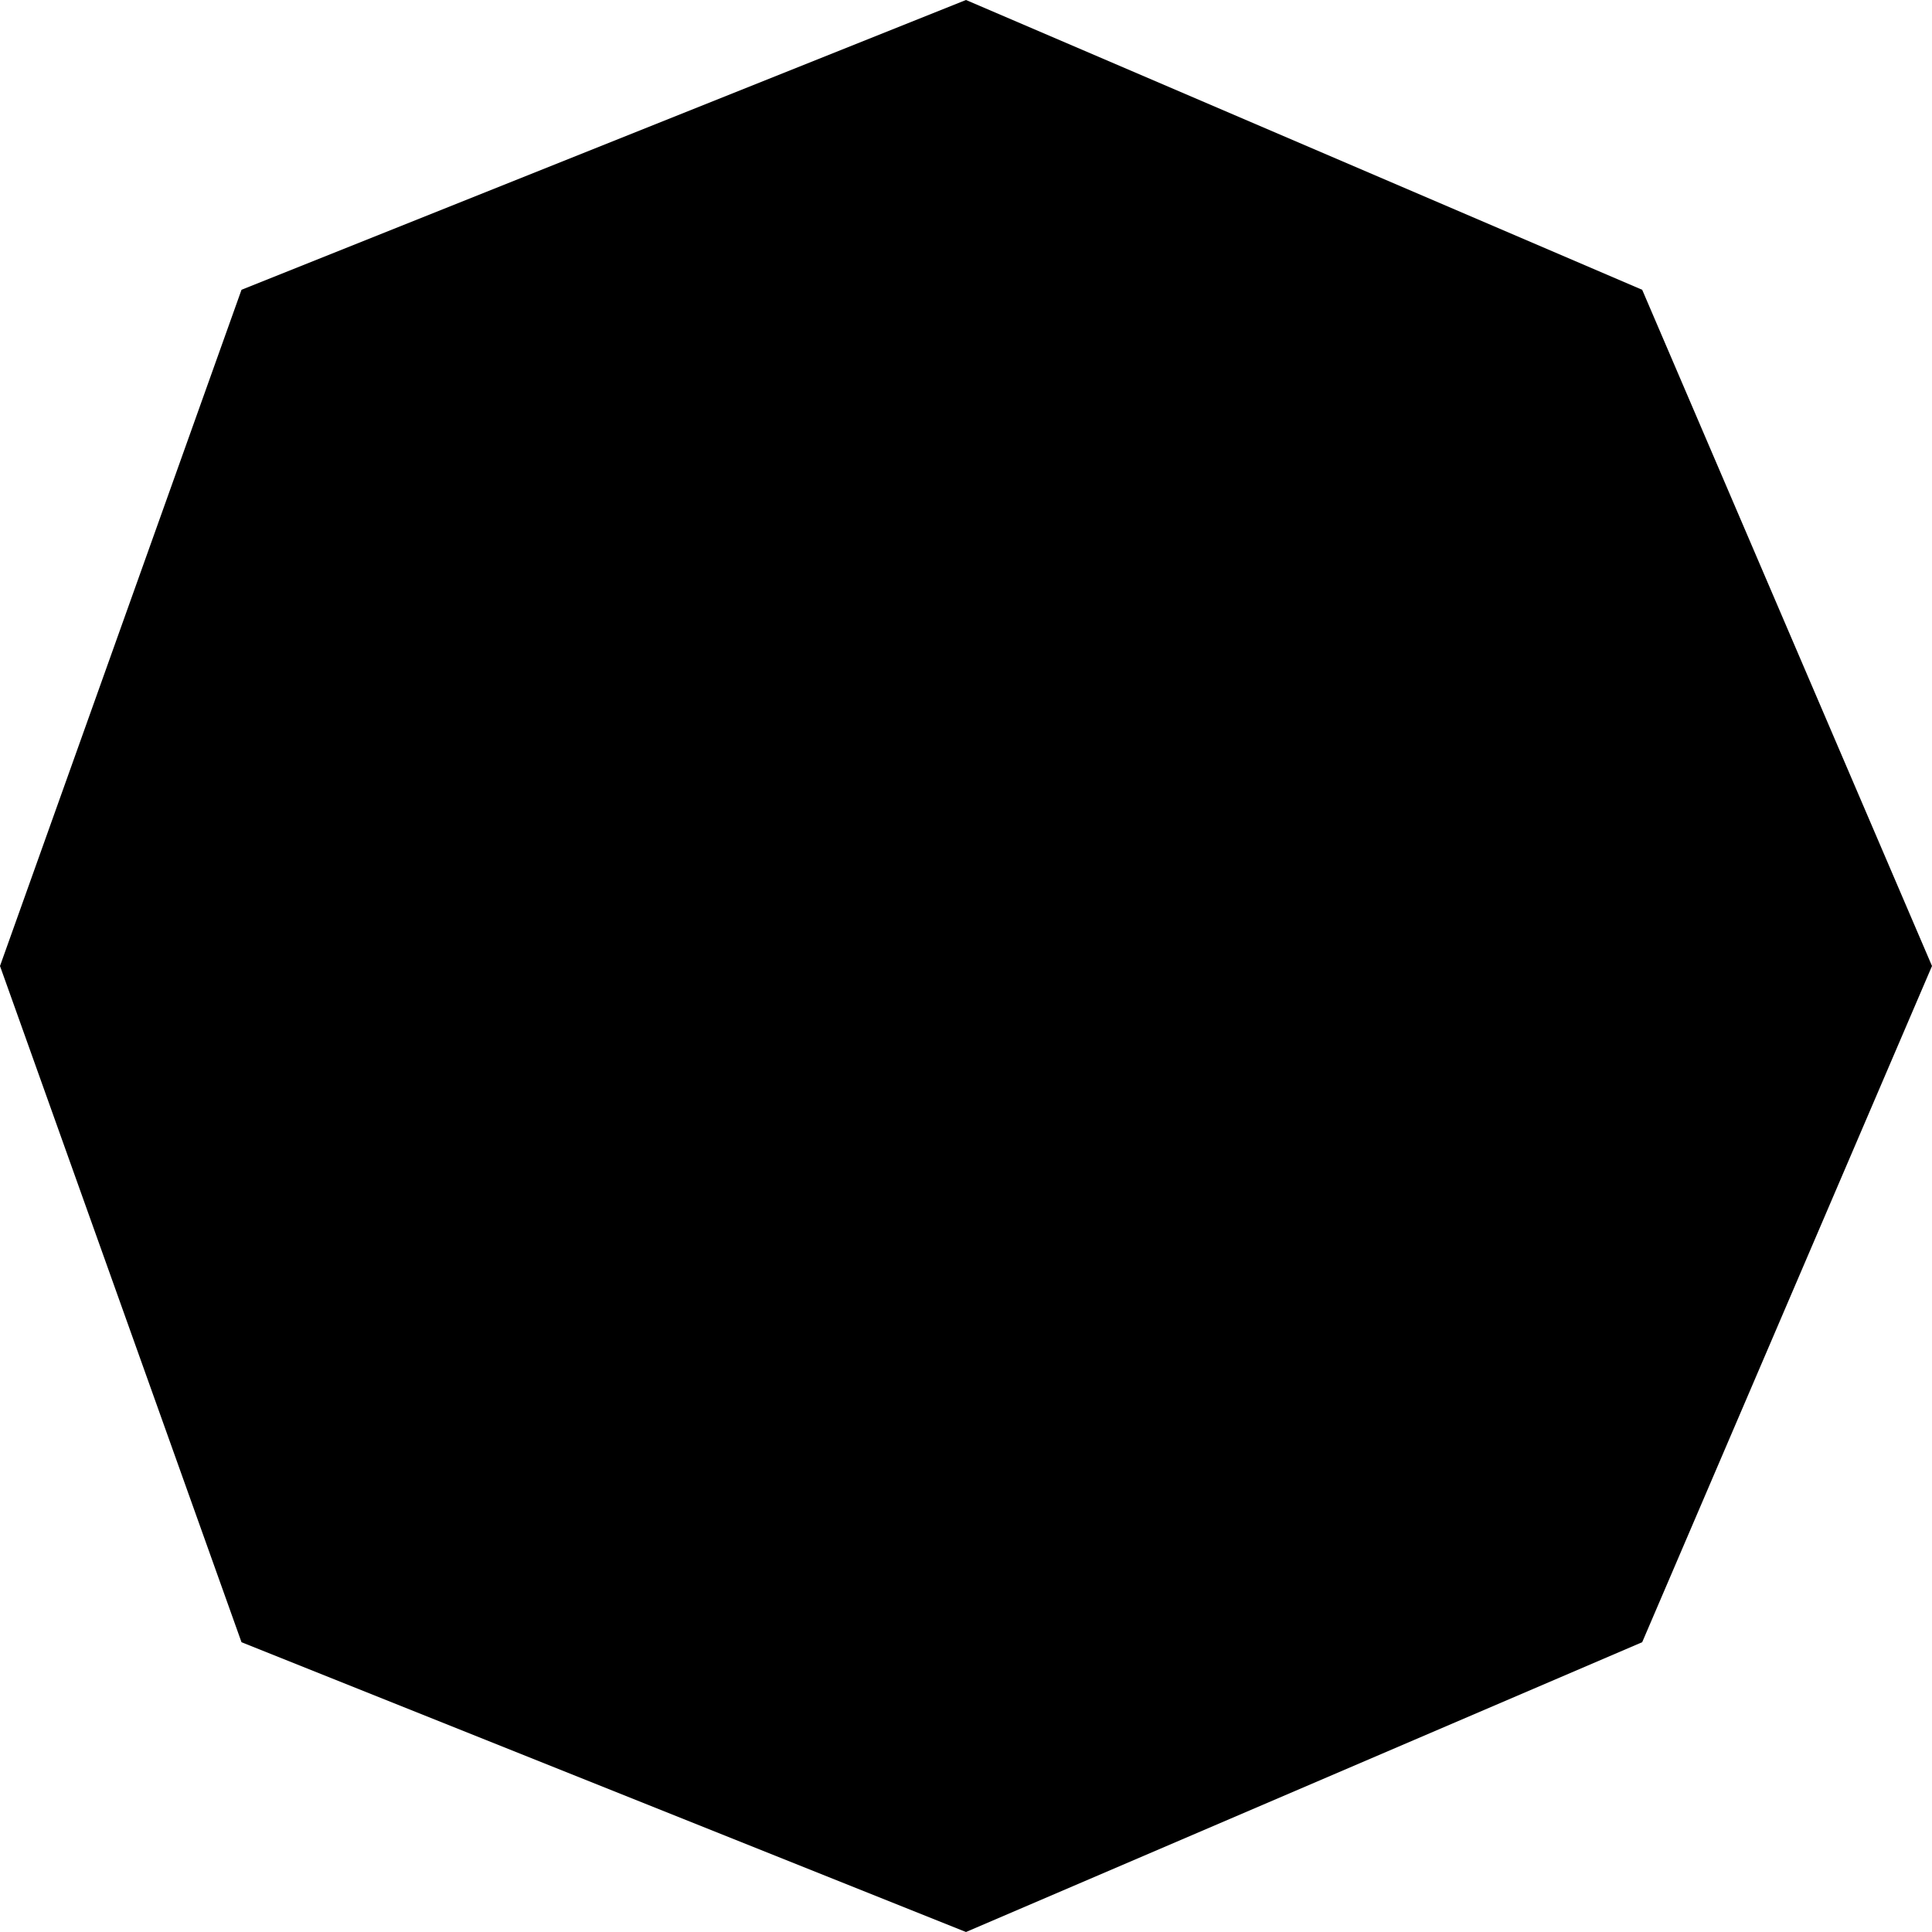 <?xml version="1.0" encoding="UTF-8" standalone="no"?>
<svg xmlns:xlink="http://www.w3.org/1999/xlink" height="2.0px" width="2.0px" xmlns="http://www.w3.org/2000/svg">
  <g transform="matrix(1.0, 0.0, 0.0, 1.0, 1.0, 1.0)">
    <path d="M1.0 0.0 L0.7 0.7 0.0 1.0 -0.75 0.7 -1.0 0.0 -0.75 -0.7 0.0 -1.0 0.7 -0.7 1.0 0.0" fill="#000000" fill-rule="evenodd" stroke="none"/>
  </g>
</svg>
